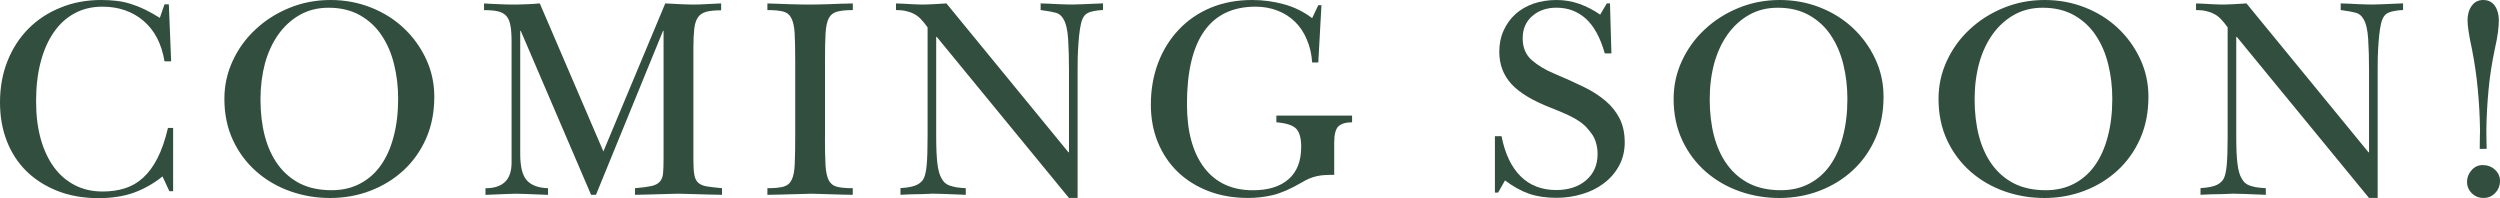 <svg xmlns="http://www.w3.org/2000/svg" id="Layer_1" width="542.94" height="43.03" viewBox="0 0 542.94 43.03"><path d="M21.99,0C23.16,0,24.27.06,25.34.19c1.07.12,2.1.35,3.1.67,1,.31,2.01.71,3.04,1.21s2.1,1.1,3.23,1.81l1.02-2.94h.94l.5,12.38h-1.44c-.64-3.82-2.16-6.75-4.56-8.79-2.41-2.05-5.39-3.08-8.94-3.08-2.27,0-4.29.49-6.06,1.46-1.78.96-3.29,2.34-4.52,4.15-1.24,1.79-2.18,3.95-2.83,6.46-.66,2.5-.98,5.32-.98,8.46s.33,5.74,1,8.17c.68,2.43,1.65,4.49,2.9,6.19,1.26,1.7,2.78,2.99,4.56,3.9,1.78.91,3.78,1.35,6,1.35,1.75,0,3.35-.23,4.81-.69,1.47-.46,2.79-1.22,3.96-2.29,1.18-1.07,2.22-2.48,3.12-4.23.9-1.76,1.67-3.96,2.29-6.6h1.12v13.75h-.81l-1.5-3.21c-1.89,1.52-3.94,2.68-6.15,3.5-2.2.8-4.8,1.21-7.81,1.21-3.22,0-6.16-.52-8.79-1.54-2.62-1.03-4.88-2.45-6.75-4.27-1.86-1.82-3.29-4-4.29-6.54-1-2.55-1.5-5.36-1.5-8.42,0-3.28.54-6.27,1.62-8.98,1.08-2.72,2.59-5.07,4.54-7.04,1.96-1.97,4.28-3.5,6.98-4.58C15.84.54,18.79,0,21.99,0Z" fill="#324e3f"></path><path d="M71.78,0C74.87,0,77.79.54,80.53,1.62c2.75,1.08,5.14,2.58,7.17,4.5,2.03,1.91,3.64,4.14,4.83,6.69,1.19,2.54,1.79,5.28,1.79,8.21,0,3.35-.6,6.38-1.79,9.08-1.2,2.7-2.83,4.99-4.9,6.9s-4.48,3.39-7.23,4.44c-2.74,1.04-5.64,1.56-8.69,1.56s-5.91-.49-8.67-1.46c-2.77-.98-5.22-2.41-7.35-4.27-2.14-1.88-3.83-4.14-5.08-6.79-1.25-2.67-1.88-5.67-1.88-9.02,0-2.89.6-5.64,1.81-8.25,1.21-2.61,2.86-4.89,4.96-6.83,2.09-1.96,4.53-3.51,7.31-4.65C65.61.58,68.6,0,71.78,0ZM56.57,21.58c0,2.89.31,5.54.94,7.96.64,2.41,1.59,4.49,2.88,6.25,1.28,1.75,2.88,3.11,4.79,4.08,1.93.96,4.21,1.44,6.85,1.44,2.3,0,4.35-.47,6.15-1.42,1.8-.94,3.31-2.27,4.52-3.98,1.22-1.72,2.15-3.8,2.79-6.25.65-2.46.98-5.19.98-8.21,0-2.58-.29-5.07-.88-7.46-.58-2.39-1.49-4.49-2.71-6.31-1.21-1.82-2.77-3.27-4.67-4.35-1.91-1.09-4.2-1.65-6.88-1.65-2.31,0-4.37.52-6.19,1.54-1.82,1.03-3.37,2.43-4.65,4.21-1.28,1.78-2.26,3.89-2.94,6.31-.64,2.42-.98,5.04-.98,7.84Z" fill="#324e3f"></path><path d="M105.11.75c.72.04,1.33.08,1.83.1s1,.04,1.5.06,1.02.04,1.56.06c.55.02,1.21.02,1.96.02.54,0,1.31-.02,2.31-.06,1.01-.04,2-.1,2.96-.19l13.81,32.15L144.48.74c1.59.08,2.84.15,3.73.19.9.04,1.63.06,2.19.06.08,0,.58,0,1.5-.02.92-.03,2.48-.1,4.71-.23v1.5c-1.35,0-2.42.1-3.21.31-.79.21-1.4.61-1.81,1.21-.42.58-.69,1.41-.81,2.48-.12,1.06-.19,2.45-.19,4.17v24.17c0,1.43.06,2.54.19,3.31.12.77.4,1.35.81,1.75.42.41,1.03.68,1.83.83.82.14,1.94.27,3.38.4v1.44c-.88,0-1.81-.02-2.79-.06-.99-.04-1.93-.07-2.81-.08-.88-.03-1.66-.05-2.35-.06-.68-.03-1.17-.04-1.46-.04s-.89.02-1.77.04-1.82.04-2.83.08c-1,.04-1.97.07-2.92.08-.93.03-1.58.04-1.96.04v-1.44c1.54-.12,2.73-.28,3.56-.46.84-.19,1.46-.52,1.85-.98.4-.47.63-1.09.69-1.85.07-.78.1-1.82.1-3.12V6.71h-.12l-14.56,35.6h-1.06l-15.27-35.6h-.12v26.75c0,2.72.47,4.62,1.42,5.69.94,1.07,2.48,1.65,4.62,1.73v1.44c-1.89-.08-3.47-.15-4.75-.19s-2.02-.06-2.23-.06-.86.02-1.96.06c-1.08.04-2.64.1-4.65.19v-1.44c3.78,0,5.67-1.84,5.67-5.54V8.99c0-1.43-.08-2.59-.25-3.48-.17-.9-.47-1.59-.92-2.08-.45-.48-1.06-.81-1.83-.98s-1.76-.25-2.98-.25V.75s-.01,0,0,0Z" fill="#324e3f"></path><path d="M179.16,29.87c0,2.52.04,4.49.12,5.94s.31,2.55.69,3.31c.39.75.98,1.23,1.79,1.44.82.21,1.96.31,3.44.31v1.44c-.52,0-1.22-.02-2.12-.04-.89-.02-1.8-.04-2.73-.08-.92-.04-1.79-.07-2.6-.08-.81-.03-1.35-.04-1.65-.04-.17,0-.57.02-1.21.04-.62.02-1.39.04-2.29.06-.91.02-1.87.04-2.9.08-1.02.04-2.03.06-3.04.06v-1.44c1.51,0,2.68-.11,3.5-.33.82-.23,1.42-.74,1.79-1.52.38-.78.59-1.93.65-3.46.07-1.53.1-3.59.1-6.19V13.06c0-2.43-.04-4.36-.12-5.81-.08-1.44-.32-2.54-.71-3.29-.38-.76-.97-1.25-1.79-1.46-.81-.21-1.95-.31-3.42-.31V.75c.47,0,1.15.02,2.02.06s1.76.08,2.67.1c.9.02,1.76.04,2.56.06.82.02,1.4.02,1.73.02.51,0,1.15,0,1.9-.02.75-.03,1.55-.05,2.42-.06.86-.03,1.75-.06,2.67-.1s1.78-.06,2.58-.06v1.44c-1.47,0-2.62.12-3.44.35-.81.22-1.41.7-1.79,1.44-.38.74-.6,1.83-.69,3.27-.08,1.45-.12,3.39-.12,5.81v16.81h-.01Z" fill="#324e3f"></path><path d="M194.6.75c.5,0,1.05.02,1.67.06.61.04,1.19.08,1.75.1.57.02,1.08.04,1.54.06.47.02.81.02,1.02.02.42,0,1.13-.03,2.15-.08,1.03-.07,1.96-.12,2.81-.17l26.5,32.33h.12V15.61c0-2.8-.06-5.19-.19-7.15-.12-1.97-.47-3.42-1.02-4.33-.42-.72-.96-1.17-1.62-1.35-.67-.19-1.78-.4-3.33-.6V.74c.54,0,1.15.02,1.81.06.68.04,1.33.08,1.96.1.62.02,1.22.04,1.79.06.57.02,1.02.02,1.35.02.21,0,.91-.02,2.1-.06s2.71-.1,4.54-.19v1.44c-.79.04-1.45.12-1.98.23-.52.1-.93.22-1.25.38-.31.14-.56.33-.75.56-.2.22-.35.49-.48.79-.21.46-.39,1.16-.54,2.1-.14.93-.25,1.95-.33,3.06s-.14,2.24-.17,3.38c-.02,1.12-.02,2.08-.02,2.88v27.44h-1.88l-28.71-34.98h-.12v21.67c0,2.56.09,4.54.27,5.94.19,1.41.48,2.44.88,3.1.21.38.44.7.71.96.28.25.61.45,1,.6.4.14.88.27,1.44.38.57.1,1.28.17,2.12.21v1.44c-2.02-.08-3.58-.15-4.69-.19s-1.96-.06-2.54-.06c-.08,0-.35.02-.79.04-.43.02-.97.04-1.62.06-.66.02-1.39.03-2.21.04-.81.03-1.58.06-2.33.1v-1.44c1.71-.12,2.91-.36,3.6-.73.69-.36,1.19-.83,1.48-1.42.29-.62.5-1.6.62-2.94s.19-3.38.19-6.1V5.94c-.5-.71-.99-1.3-1.46-1.79-.46-.48-.95-.86-1.48-1.12-.52-.28-1.08-.48-1.71-.62-.62-.15-1.36-.23-2.21-.23V.75h0Z" fill="#324e3f"></path><path d="M271.92,0c2.38,0,4.67.31,6.9.92,2.22.6,4.27,1.6,6.15,3.02l1.33-2.81h.69l-.69,12.44h-1.33c-.12-1.84-.52-3.52-1.17-5.02-.64-1.51-1.49-2.79-2.56-3.83-1.07-1.05-2.34-1.86-3.81-2.42-1.46-.57-3.04-.85-4.75-.85-4.95,0-8.67,1.78-11.17,5.33-2.49,3.56-3.73,8.83-3.73,15.83,0,5.91,1.24,10.5,3.73,13.79,2.5,3.28,6.03,4.92,10.6,4.92,3.3,0,5.88-.79,7.71-2.38,1.84-1.59,2.77-3.94,2.77-7.04,0-1.89-.37-3.21-1.1-3.96-.74-.75-2.17-1.21-4.29-1.38v-1.46h16.44v1.46c-1.33,0-2.31.29-2.94.85-.62.56-.94,1.76-.94,3.6v6.96c-.85,0-1.58.02-2.19.06-.6.04-1.16.12-1.69.25-.52.12-1.03.29-1.54.5-.5.21-1.06.5-1.69.88-2.39,1.39-4.47,2.29-6.23,2.71-1.75.42-3.55.62-5.4.62-3.14,0-6.01-.5-8.6-1.5-2.58-1-4.8-2.39-6.65-4.17-1.85-1.79-3.29-3.93-4.31-6.42-1.02-2.48-1.52-5.21-1.52-8.19,0-3.26.53-6.28,1.58-9.06,1.07-2.79,2.57-5.2,4.5-7.23,1.93-2.04,4.24-3.62,6.94-4.75,2.69-1.11,5.68-1.67,8.96-1.67h0Z" fill="#324e3f"></path><path d="M338.04,0c1.75,0,3.41.29,4.98.85,1.57.56,3.07,1.33,4.5,2.33l1.44-2.44h.69l.31,10.85h-1.44c-.96-3.39-2.32-5.89-4.08-7.5-1.77-1.61-3.9-2.42-6.4-2.42-2.14,0-3.91.61-5.29,1.83-1.38,1.21-2.06,2.81-2.06,4.81s.66,3.6,1.98,4.75c1.32,1.16,2.98,2.15,5,2.98,2.29.96,4.38,1.91,6.27,2.83s3.48,1.95,4.79,3.08c1.32,1.12,2.33,2.41,3.04,3.85.72,1.45,1.08,3.15,1.08,5.1s-.43,3.66-1.27,5.17c-.83,1.5-1.95,2.77-3.33,3.79-1.38,1.03-2.95,1.8-4.73,2.31-1.78.53-3.6.79-5.48.79-2.27,0-4.24-.29-5.94-.88-1.7-.58-3.45-1.55-5.25-2.9l-1.5,2.65h-.69v-12.25h1.44c.75,3.81,2.13,6.71,4.15,8.71,2.01,1.99,4.59,2.98,7.73,2.98,2.67,0,4.82-.71,6.48-2.12,1.67-1.43,2.5-3.34,2.5-5.73,0-.71-.09-1.42-.27-2.12-.17-.72-.44-1.38-.81-1.96-.38-.54-.77-1.05-1.19-1.52-.42-.48-.96-.96-1.62-1.42-.67-.47-1.49-.94-2.48-1.4-.99-.46-2.22-.98-3.69-1.56-4.02-1.55-6.91-3.29-8.67-5.21-1.75-1.93-2.62-4.26-2.62-6.98,0-1.71.31-3.25.94-4.62.62-1.39,1.48-2.57,2.56-3.56,1.09-.98,2.41-1.75,3.94-2.29C334.57.27,336.24,0,338.04,0h0Z" fill="#324e3f"></path><path d="M386.52,0C389.61,0,392.53.54,395.27,1.62c2.75,1.08,5.14,2.58,7.17,4.5,2.03,1.91,3.64,4.14,4.83,6.69,1.19,2.54,1.79,5.28,1.79,8.21,0,3.35-.6,6.38-1.79,9.08-1.2,2.7-2.83,4.99-4.9,6.9s-4.48,3.39-7.23,4.44c-2.74,1.04-5.64,1.56-8.69,1.56s-5.91-.49-8.67-1.46c-2.77-.98-5.22-2.41-7.35-4.27-2.14-1.88-3.83-4.14-5.08-6.79-1.25-2.67-1.88-5.67-1.88-9.02,0-2.89.6-5.64,1.81-8.25,1.21-2.61,2.86-4.89,4.96-6.83,2.09-1.96,4.53-3.51,7.31-4.65C380.35.58,383.33,0,386.52,0h0ZM371.31,21.58c0,2.89.31,5.54.94,7.96.64,2.41,1.59,4.49,2.88,6.25,1.28,1.75,2.88,3.11,4.79,4.08,1.93.96,4.21,1.44,6.85,1.44,2.3,0,4.35-.47,6.15-1.42,1.8-.94,3.31-2.27,4.52-3.98,1.22-1.72,2.15-3.8,2.79-6.25.65-2.46.98-5.19.98-8.21,0-2.58-.29-5.07-.88-7.46-.58-2.39-1.49-4.49-2.71-6.31-1.21-1.82-2.77-3.27-4.67-4.35-1.91-1.09-4.2-1.65-6.88-1.65-2.31,0-4.37.52-6.19,1.54-1.82,1.03-3.37,2.43-4.65,4.21s-2.26,3.89-2.94,6.31c-.65,2.42-.98,5.04-.98,7.84Z" fill="#324e3f"></path><path d="M444.05,0C447.14,0,450.06.54,452.8,1.62c2.75,1.08,5.14,2.58,7.17,4.5,2.03,1.91,3.64,4.14,4.83,6.69,1.19,2.54,1.79,5.28,1.79,8.21,0,3.35-.6,6.38-1.79,9.08-1.2,2.7-2.83,4.99-4.9,6.9s-4.48,3.39-7.23,4.44c-2.74,1.04-5.64,1.56-8.69,1.56s-5.91-.49-8.67-1.46c-2.77-.98-5.22-2.41-7.35-4.27-2.14-1.88-3.83-4.14-5.08-6.79-1.25-2.67-1.88-5.67-1.88-9.02,0-2.89.6-5.64,1.81-8.25,1.21-2.61,2.86-4.89,4.96-6.83,2.09-1.96,4.53-3.51,7.31-4.65C437.88.58,440.86,0,444.05,0h0ZM428.84,21.58c0,2.89.31,5.54.94,7.96.64,2.41,1.59,4.49,2.88,6.25,1.28,1.75,2.88,3.11,4.79,4.08,1.93.96,4.21,1.44,6.85,1.44,2.3,0,4.35-.47,6.15-1.42,1.8-.94,3.31-2.27,4.52-3.98,1.22-1.72,2.15-3.8,2.79-6.25.65-2.46.98-5.19.98-8.21,0-2.58-.29-5.07-.88-7.46-.58-2.39-1.49-4.49-2.71-6.31-1.21-1.82-2.77-3.27-4.67-4.35-1.91-1.09-4.2-1.65-6.88-1.65-2.31,0-4.37.52-6.19,1.54-1.82,1.03-3.37,2.43-4.65,4.21s-2.26,3.89-2.94,6.31c-.65,2.42-.98,5.04-.98,7.84Z" fill="#324e3f"></path><path d="M476.94.75c.5,0,1.05.02,1.67.06.61.04,1.19.08,1.75.1.57.02,1.08.04,1.54.06.47.02.81.02,1.02.02.42,0,1.13-.03,2.15-.08,1.03-.07,1.96-.12,2.81-.17l26.5,32.33h.12V15.61c0-2.8-.06-5.19-.19-7.15-.12-1.97-.47-3.42-1.02-4.33-.42-.72-.96-1.17-1.62-1.35-.67-.19-1.78-.4-3.33-.6V.74c.54,0,1.15.02,1.81.06.68.04,1.33.08,1.96.1.62.02,1.22.04,1.79.06s1.02.02,1.35.02c.21,0,.91-.02,2.1-.06s2.71-.1,4.54-.19v1.44c-.79.04-1.45.12-1.98.23-.52.1-.93.22-1.25.38-.31.14-.56.33-.75.56-.2.22-.35.49-.48.79-.21.46-.39,1.16-.54,2.1-.14.93-.25,1.95-.33,3.06s-.14,2.24-.17,3.38c-.02,1.12-.02,2.08-.02,2.88v27.44h-1.88l-28.71-34.98h-.12v21.67c0,2.56.09,4.54.27,5.94.19,1.41.48,2.44.88,3.1.21.38.44.7.71.96.28.25.61.45,1,.6.4.14.88.27,1.44.38.57.1,1.28.17,2.12.21v1.44c-2.02-.08-3.58-.15-4.69-.19-1.11-.04-1.96-.06-2.54-.06-.08,0-.35.02-.79.04-.43.02-.97.04-1.62.06-.66.02-1.39.03-2.21.04-.81.03-1.58.06-2.33.1v-1.44c1.71-.12,2.91-.36,3.6-.73.69-.36,1.19-.83,1.48-1.42.29-.62.5-1.6.62-2.94s.19-3.38.19-6.1V5.94c-.5-.71-.99-1.3-1.46-1.79-.46-.48-.95-.86-1.48-1.12-.52-.28-1.08-.48-1.71-.62-.62-.15-1.36-.23-2.21-.23V.75h.01Z" fill="#324e3f"></path><path d="M539.29,0c1.09,0,1.94.42,2.52,1.25.58.83.88,1.89.88,3.15,0,.71-.06,1.56-.19,2.56s-.35,2.24-.69,3.71c-.62,2.93-1.08,5.85-1.35,8.77-.28,2.91-.44,5.84-.48,8.81,0,.58.01,1.28.02,2.08.03.79.04,1.46.04,2h-1.5c0-.54.01-1.21.02-2,.03-.8.04-1.5.04-2.08-.04-2.97-.2-5.91-.48-8.81-.27-2.92-.69-5.84-1.27-8.77-.64-2.93-.96-5.02-.96-6.27s.3-2.31.92-3.15C537.42.41,538.25,0,539.29,0ZM539.17,35.85c1.05,0,1.94.33,2.67,1s1.1,1.48,1.1,2.44c0,1.02-.35,1.89-1.04,2.62-.68.72-1.53,1.08-2.54,1.08s-1.85-.34-2.54-1.02c-.7-.69-1.04-1.53-1.04-2.5,0-.92.32-1.75.98-2.5.64-.74,1.45-1.12,2.41-1.12Z" fill="#324e3f"></path></svg>